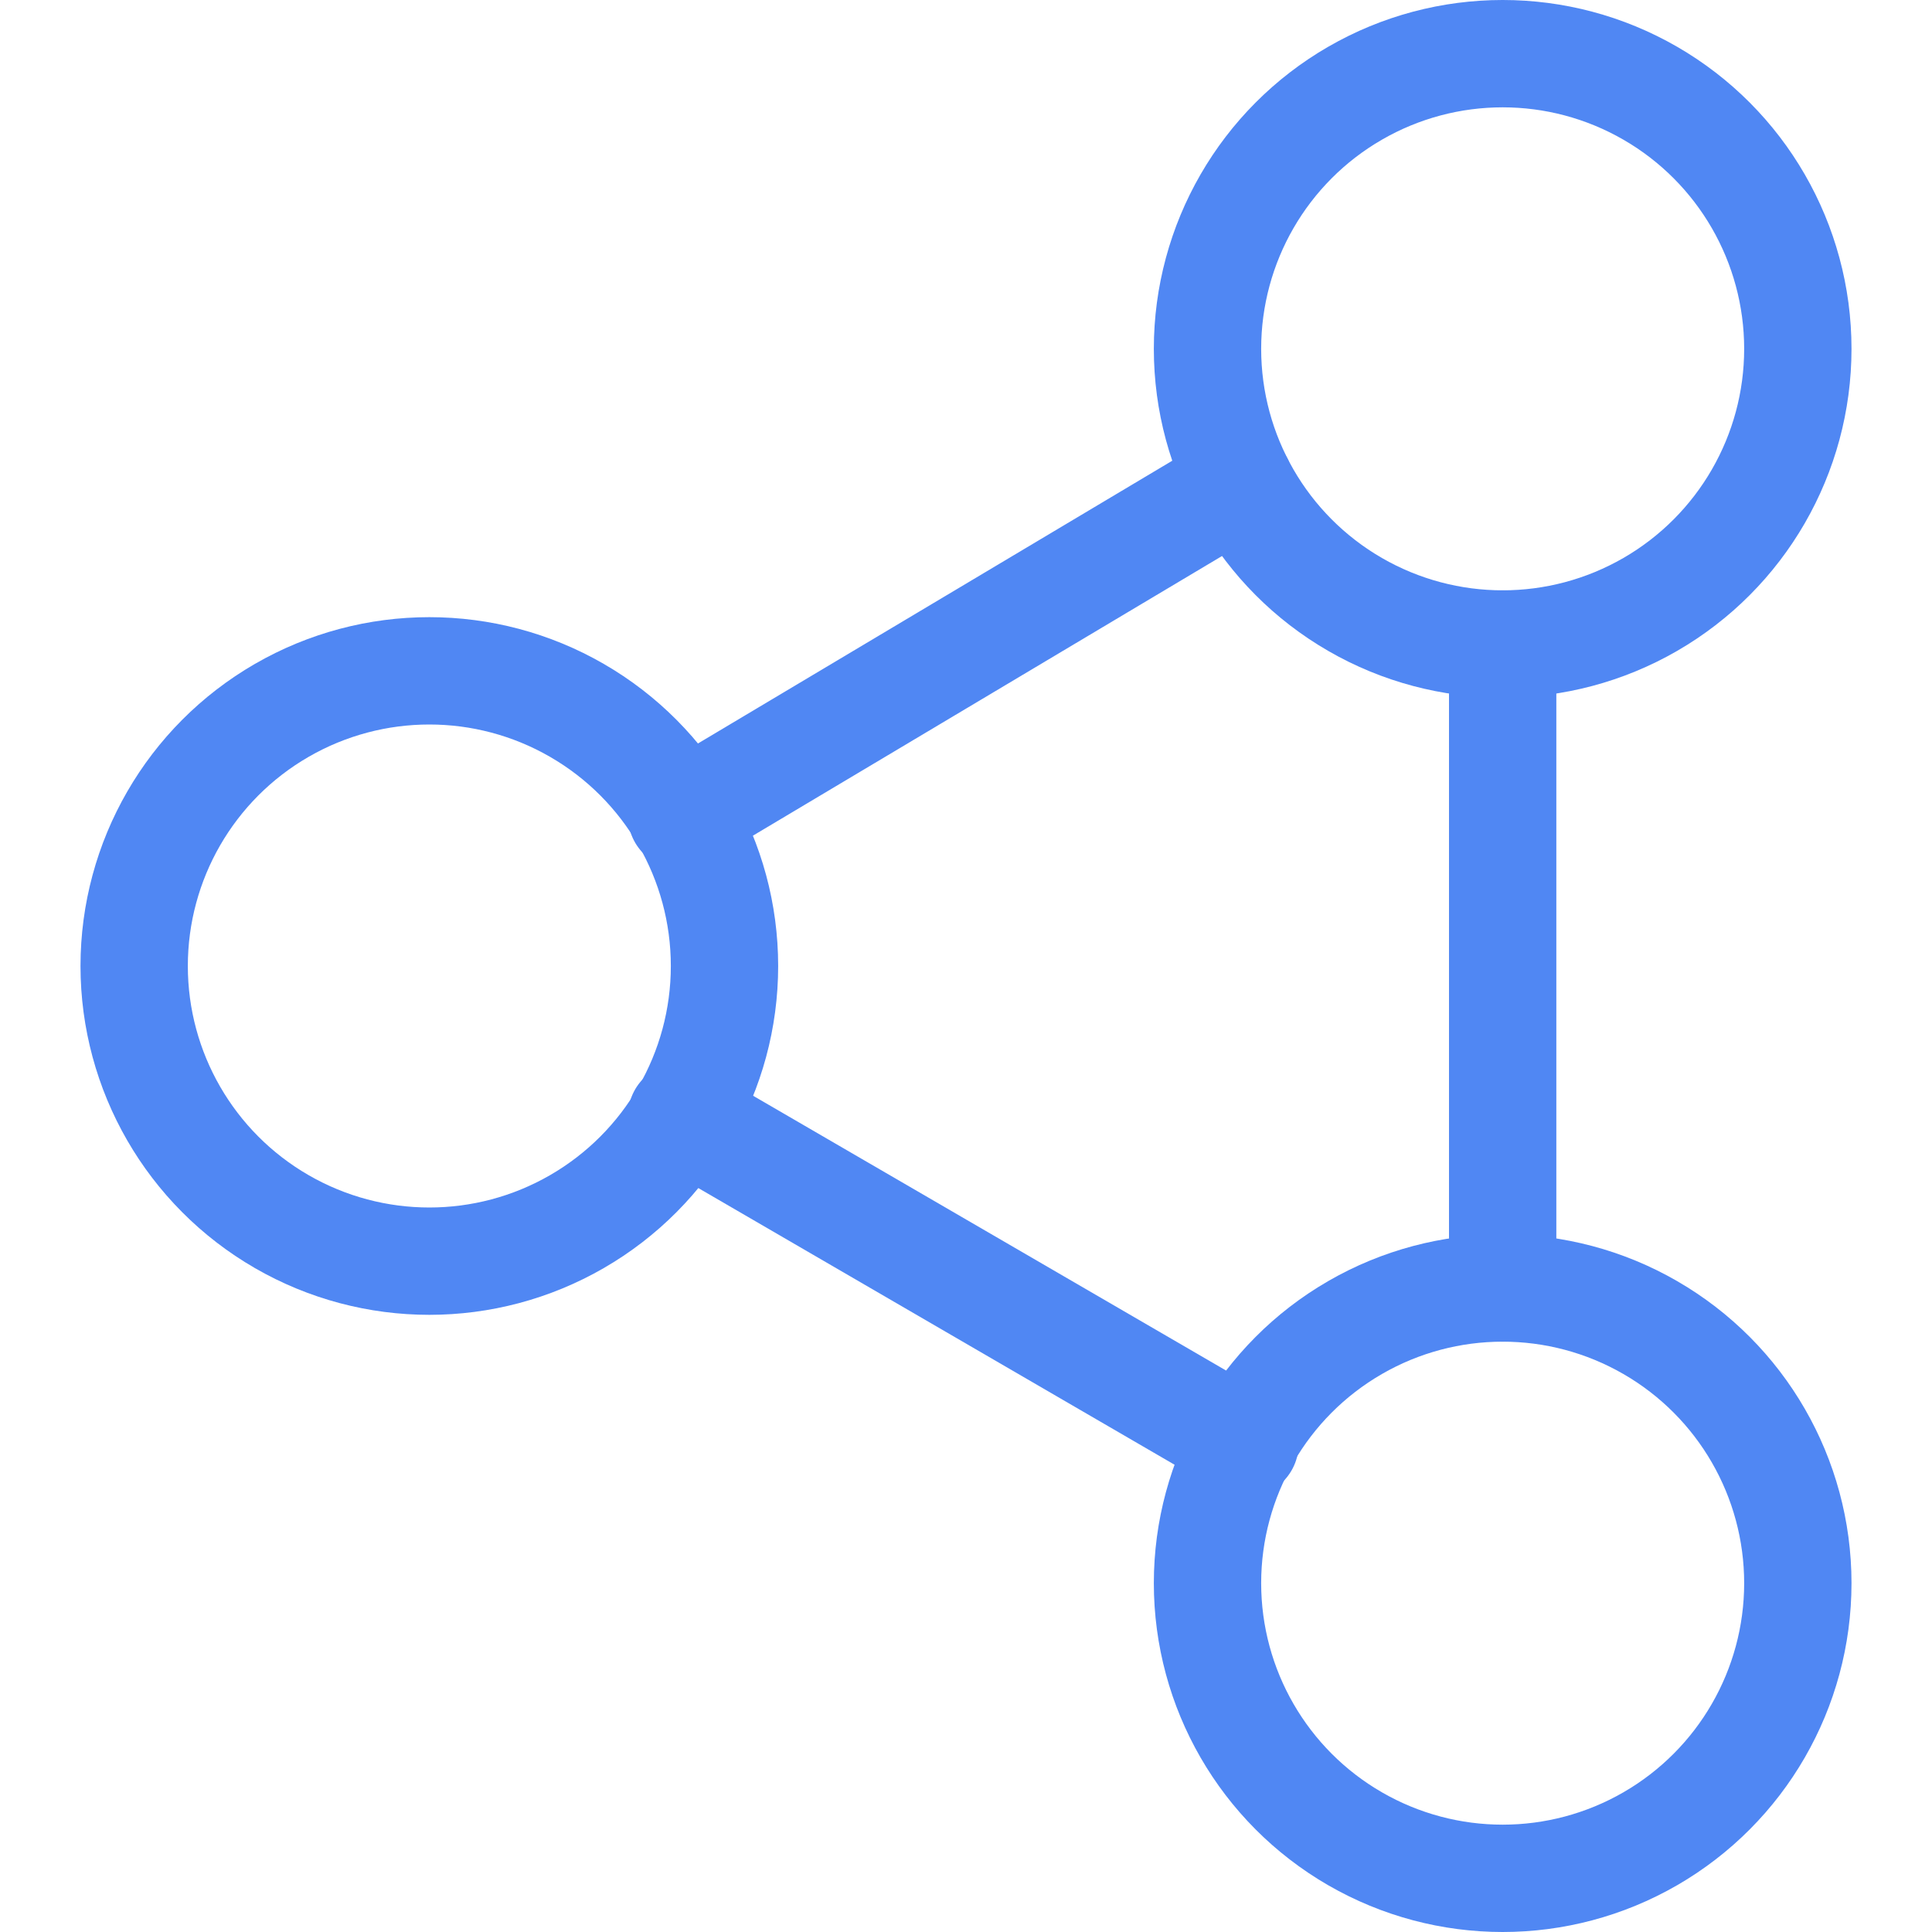 <?xml version="1.0" encoding="utf-8"?>
<!-- Generator: Adobe Illustrator 21.0.1, SVG Export Plug-In . SVG Version: 6.00 Build 0)  -->
<!DOCTYPE svg PUBLIC "-//W3C//DTD SVG 1.1//EN" "http://www.w3.org/Graphics/SVG/1.1/DTD/svg11.dtd">
<svg version="1.1" id="Calque_1" xmlns="http://www.w3.org/2000/svg" xmlns:xlink="http://www.w3.org/1999/xlink" x="0px" y="0px"
	 viewBox="0 0 36 36" enable-background="new 0 0 36 36" xml:space="preserve">
<title>Formations</title>
<desc>Created with Sketch.</desc>
<g>
	<circle fill="none" stroke="#5087F3" stroke-width="2" stroke-linecap="round" stroke-linejoin="round" cx="28" cy="6.5" r="5.5"/>
	
		<circle fill="none" stroke="#5087F3" stroke-width="2" stroke-linecap="round" stroke-linejoin="round" cx="28" cy="29.5" r="5.5"/>
	<circle fill="none" stroke="#5087F3" stroke-width="2" stroke-linecap="round" stroke-linejoin="round" cx="8" cy="18" r="5.5"/>
	
		<line fill="none" stroke="#5087F3" stroke-width="2" stroke-linecap="round" stroke-linejoin="round" x1="28" y1="24" x2="28" y2="12"/>
	
		<line fill="none" stroke="#5087F3" stroke-width="2" stroke-linecap="round" stroke-linejoin="round" x1="12.7" y1="15.2" x2="23.1" y2="9"/>
	
		<line fill="none" stroke="#5087F3" stroke-width="2" stroke-linecap="round" stroke-linejoin="round" x1="12.7" y1="20.8" x2="23.2" y2="26.9"/>
</g>
</svg>
